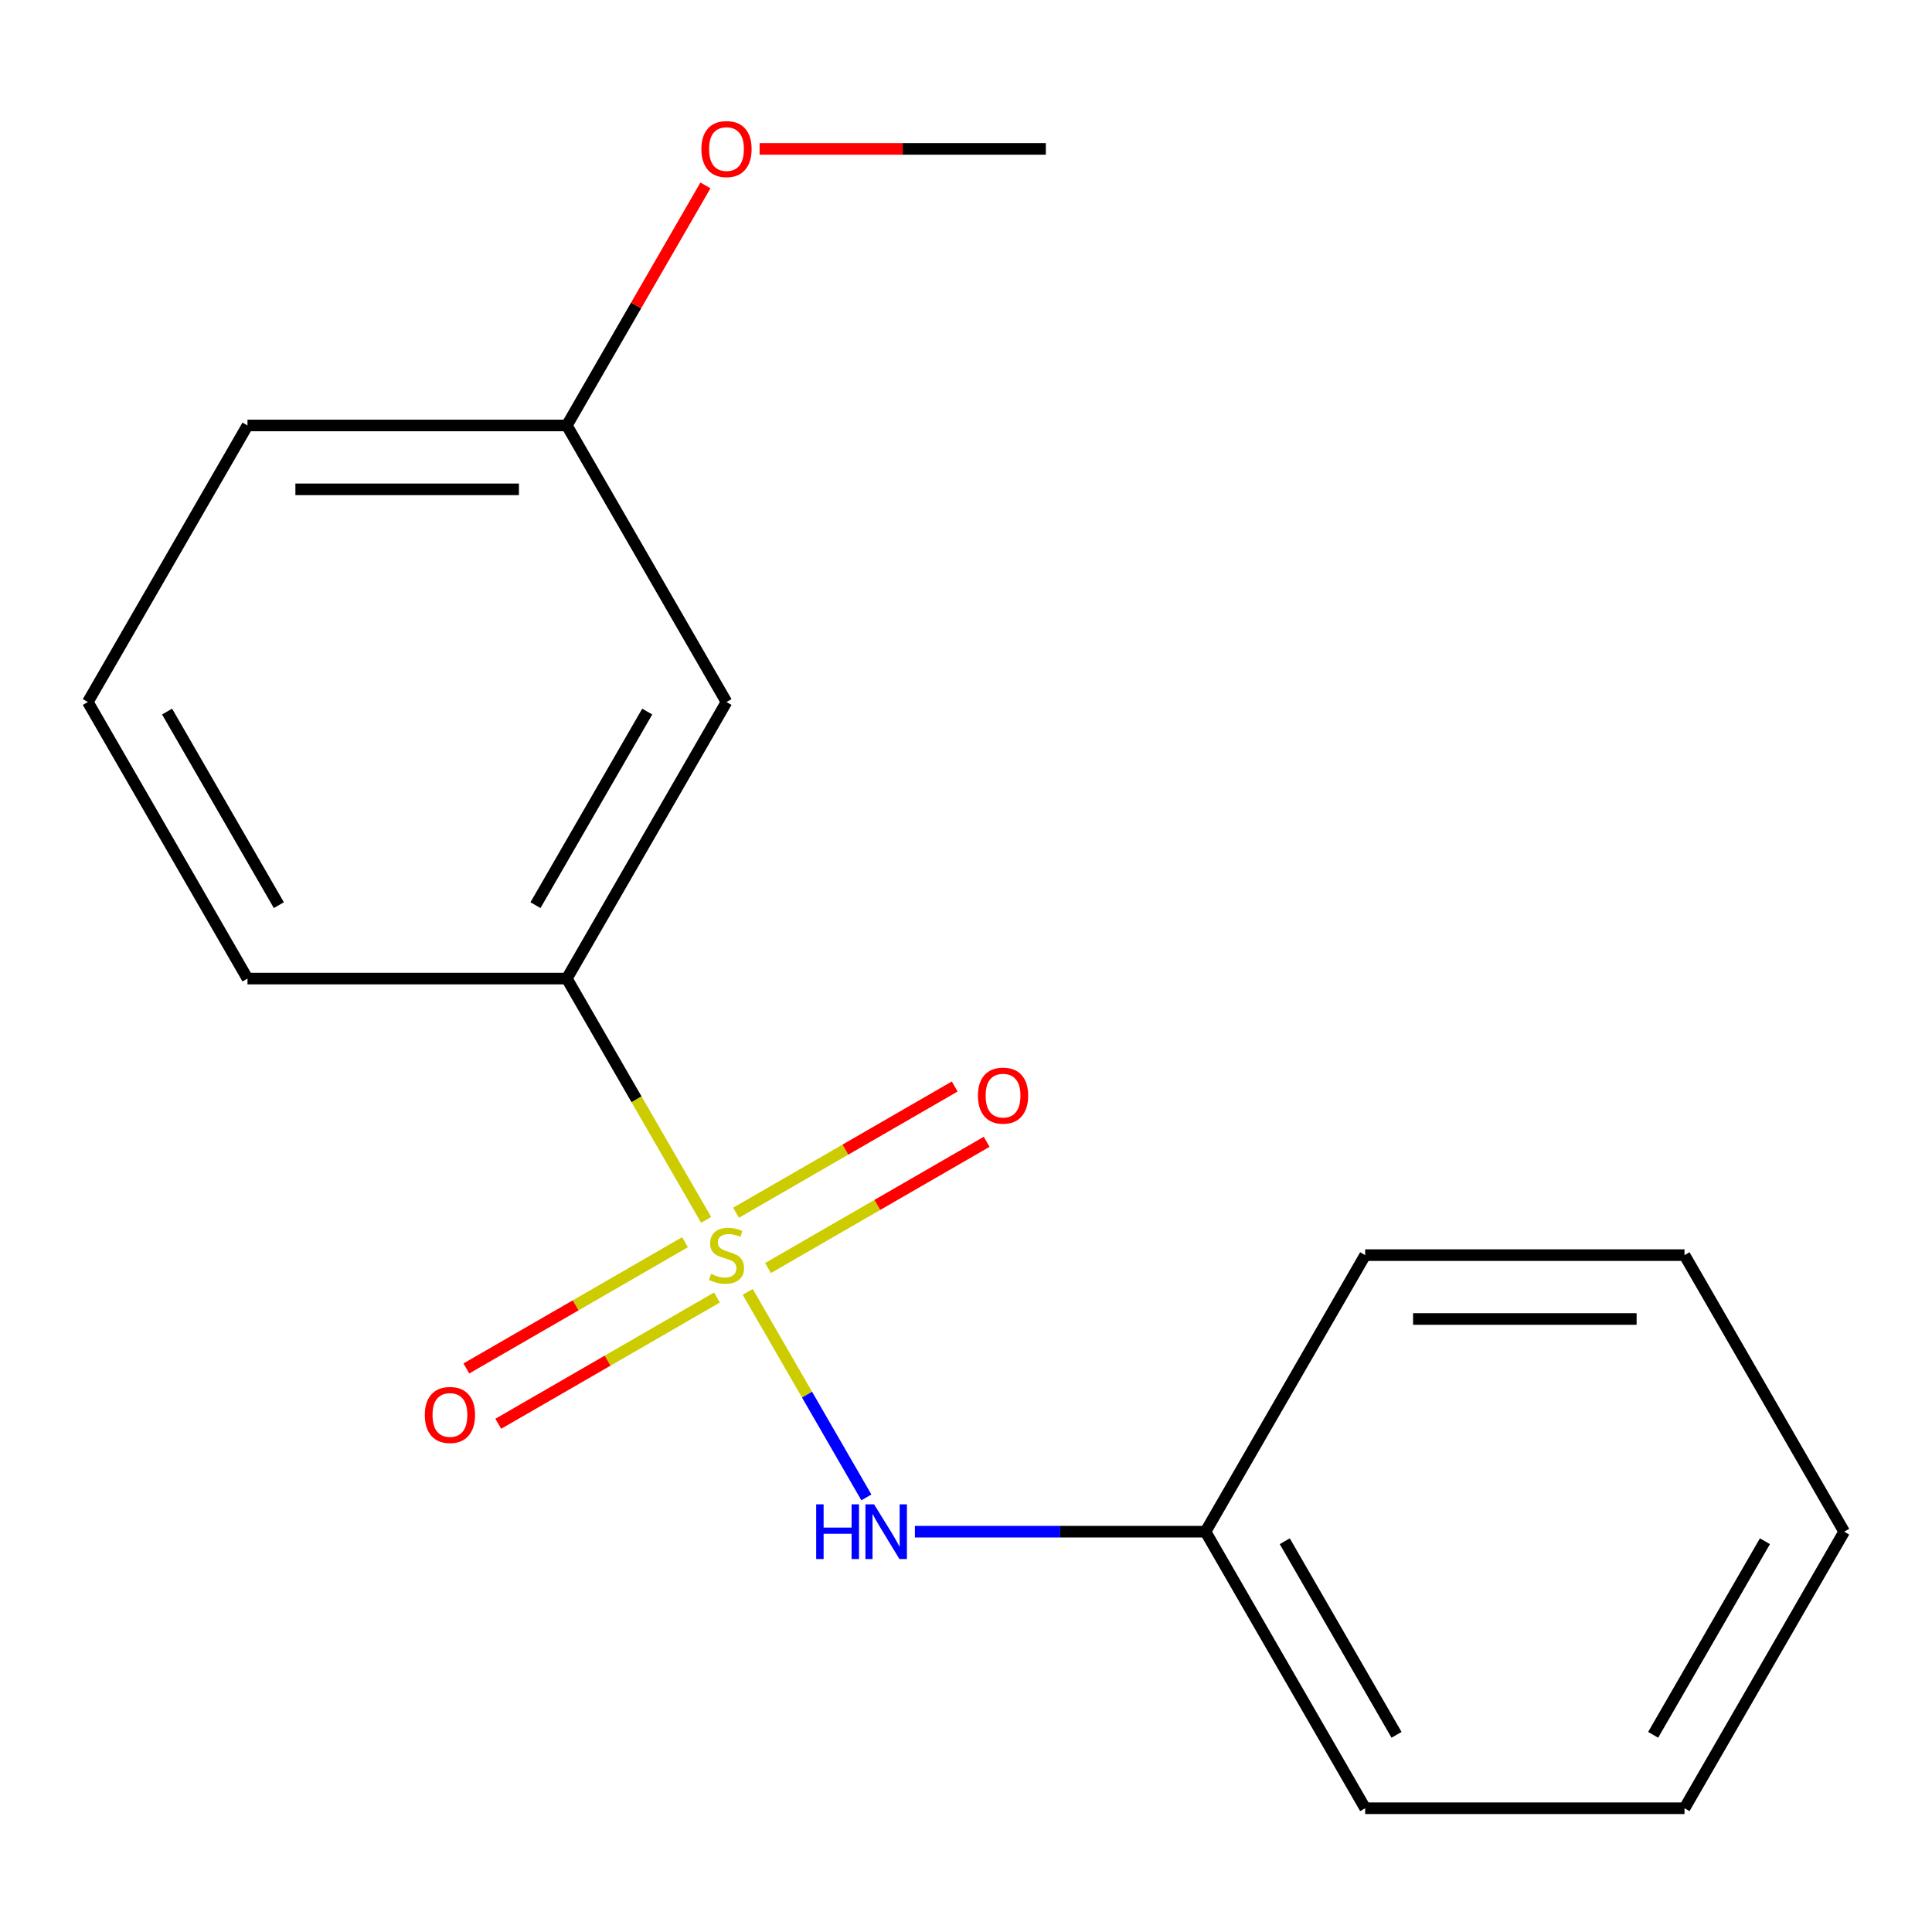 <?xml version='1.0' encoding='iso-8859-1'?>
<svg version='1.1' baseProfile='full'
              xmlns='http://www.w3.org/2000/svg'
                      xmlns:rdkit='http://www.rdkit.org/xml'
                      xmlns:xlink='http://www.w3.org/1999/xlink'
                  xml:space='preserve'
width='1000px' height='1000px' viewBox='0 0 1000 1000'>
<!-- END OF HEADER -->
<rect style='opacity:1.0;fill:#FFFFFF;stroke:none' width='1000' height='1000' x='0' y='0'> </rect>
<path class='bond-0' d='M 387.01,668.666 L 417.722,721.861' style='fill:none;fill-rule:evenodd;stroke:#CCCC00;stroke-width:6px;stroke-linecap:butt;stroke-linejoin:miter;stroke-opacity:1' />
<path class='bond-0' d='M 417.722,721.861 L 448.434,775.055' style='fill:none;fill-rule:evenodd;stroke:#0000FF;stroke-width:6px;stroke-linecap:butt;stroke-linejoin:miter;stroke-opacity:1' />
<path class='bond-1' d='M 365.495,631.402 L 329.442,568.955' style='fill:none;fill-rule:evenodd;stroke:#CCCC00;stroke-width:6px;stroke-linecap:butt;stroke-linejoin:miter;stroke-opacity:1' />
<path class='bond-1' d='M 329.442,568.955 L 293.388,506.509' style='fill:none;fill-rule:evenodd;stroke:#000000;stroke-width:6px;stroke-linecap:butt;stroke-linejoin:miter;stroke-opacity:1' />
<path class='bond-2' d='M 354.556,642.967 L 297.966,675.64' style='fill:none;fill-rule:evenodd;stroke:#CCCC00;stroke-width:6px;stroke-linecap:butt;stroke-linejoin:miter;stroke-opacity:1' />
<path class='bond-2' d='M 297.966,675.64 L 241.375,708.313' style='fill:none;fill-rule:evenodd;stroke:#FF0000;stroke-width:6px;stroke-linecap:butt;stroke-linejoin:miter;stroke-opacity:1' />
<path class='bond-2' d='M 371.085,671.596 L 314.494,704.269' style='fill:none;fill-rule:evenodd;stroke:#CCCC00;stroke-width:6px;stroke-linecap:butt;stroke-linejoin:miter;stroke-opacity:1' />
<path class='bond-2' d='M 314.494,704.269 L 257.904,736.942' style='fill:none;fill-rule:evenodd;stroke:#FF0000;stroke-width:6px;stroke-linecap:butt;stroke-linejoin:miter;stroke-opacity:1' />
<path class='bond-3' d='M 397.51,656.34 L 454.101,623.667' style='fill:none;fill-rule:evenodd;stroke:#CCCC00;stroke-width:6px;stroke-linecap:butt;stroke-linejoin:miter;stroke-opacity:1' />
<path class='bond-3' d='M 454.101,623.667 L 510.691,590.995' style='fill:none;fill-rule:evenodd;stroke:#FF0000;stroke-width:6px;stroke-linecap:butt;stroke-linejoin:miter;stroke-opacity:1' />
<path class='bond-3' d='M 380.981,627.711 L 437.572,595.039' style='fill:none;fill-rule:evenodd;stroke:#CCCC00;stroke-width:6px;stroke-linecap:butt;stroke-linejoin:miter;stroke-opacity:1' />
<path class='bond-3' d='M 437.572,595.039 L 494.162,562.366' style='fill:none;fill-rule:evenodd;stroke:#FF0000;stroke-width:6px;stroke-linecap:butt;stroke-linejoin:miter;stroke-opacity:1' />
<path class='bond-5' d='M 473.55,792.798 L 548.758,792.798' style='fill:none;fill-rule:evenodd;stroke:#0000FF;stroke-width:6px;stroke-linecap:butt;stroke-linejoin:miter;stroke-opacity:1' />
<path class='bond-5' d='M 548.758,792.798 L 623.967,792.798' style='fill:none;fill-rule:evenodd;stroke:#000000;stroke-width:6px;stroke-linecap:butt;stroke-linejoin:miter;stroke-opacity:1' />
<path class='bond-4' d='M 293.388,506.509 L 376.033,363.364' style='fill:none;fill-rule:evenodd;stroke:#000000;stroke-width:6px;stroke-linecap:butt;stroke-linejoin:miter;stroke-opacity:1' />
<path class='bond-4' d='M 277.156,468.508 L 335.007,368.307' style='fill:none;fill-rule:evenodd;stroke:#000000;stroke-width:6px;stroke-linecap:butt;stroke-linejoin:miter;stroke-opacity:1' />
<path class='bond-8' d='M 293.388,506.509 L 128.099,506.509' style='fill:none;fill-rule:evenodd;stroke:#000000;stroke-width:6px;stroke-linecap:butt;stroke-linejoin:miter;stroke-opacity:1' />
<path class='bond-6' d='M 376.033,363.364 L 293.388,220.22' style='fill:none;fill-rule:evenodd;stroke:#000000;stroke-width:6px;stroke-linecap:butt;stroke-linejoin:miter;stroke-opacity:1' />
<path class='bond-11' d='M 623.967,792.798 L 706.612,935.943' style='fill:none;fill-rule:evenodd;stroke:#000000;stroke-width:6px;stroke-linecap:butt;stroke-linejoin:miter;stroke-opacity:1' />
<path class='bond-11' d='M 664.993,797.741 L 722.844,897.943' style='fill:none;fill-rule:evenodd;stroke:#000000;stroke-width:6px;stroke-linecap:butt;stroke-linejoin:miter;stroke-opacity:1' />
<path class='bond-12' d='M 623.967,792.798 L 706.612,649.654' style='fill:none;fill-rule:evenodd;stroke:#000000;stroke-width:6px;stroke-linecap:butt;stroke-linejoin:miter;stroke-opacity:1' />
<path class='bond-7' d='M 293.388,220.22 L 329.257,158.093' style='fill:none;fill-rule:evenodd;stroke:#000000;stroke-width:6px;stroke-linecap:butt;stroke-linejoin:miter;stroke-opacity:1' />
<path class='bond-7' d='M 329.257,158.093 L 365.126,95.967' style='fill:none;fill-rule:evenodd;stroke:#FF0000;stroke-width:6px;stroke-linecap:butt;stroke-linejoin:miter;stroke-opacity:1' />
<path class='bond-17' d='M 293.388,220.22 L 128.099,220.22' style='fill:none;fill-rule:evenodd;stroke:#000000;stroke-width:6px;stroke-linecap:butt;stroke-linejoin:miter;stroke-opacity:1' />
<path class='bond-17' d='M 268.595,253.278 L 152.893,253.278' style='fill:none;fill-rule:evenodd;stroke:#000000;stroke-width:6px;stroke-linecap:butt;stroke-linejoin:miter;stroke-opacity:1' />
<path class='bond-13' d='M 393.165,77.075 L 467.244,77.075' style='fill:none;fill-rule:evenodd;stroke:#FF0000;stroke-width:6px;stroke-linecap:butt;stroke-linejoin:miter;stroke-opacity:1' />
<path class='bond-13' d='M 467.244,77.075 L 541.322,77.075' style='fill:none;fill-rule:evenodd;stroke:#000000;stroke-width:6px;stroke-linecap:butt;stroke-linejoin:miter;stroke-opacity:1' />
<path class='bond-9' d='M 128.099,506.509 L 45.455,363.364' style='fill:none;fill-rule:evenodd;stroke:#000000;stroke-width:6px;stroke-linecap:butt;stroke-linejoin:miter;stroke-opacity:1' />
<path class='bond-9' d='M 144.331,468.508 L 86.48,368.307' style='fill:none;fill-rule:evenodd;stroke:#000000;stroke-width:6px;stroke-linecap:butt;stroke-linejoin:miter;stroke-opacity:1' />
<path class='bond-10' d='M 45.455,363.364 L 128.099,220.22' style='fill:none;fill-rule:evenodd;stroke:#000000;stroke-width:6px;stroke-linecap:butt;stroke-linejoin:miter;stroke-opacity:1' />
<path class='bond-14' d='M 706.612,935.943 L 871.901,935.943' style='fill:none;fill-rule:evenodd;stroke:#000000;stroke-width:6px;stroke-linecap:butt;stroke-linejoin:miter;stroke-opacity:1' />
<path class='bond-15' d='M 706.612,649.654 L 871.901,649.654' style='fill:none;fill-rule:evenodd;stroke:#000000;stroke-width:6px;stroke-linecap:butt;stroke-linejoin:miter;stroke-opacity:1' />
<path class='bond-15' d='M 731.405,682.712 L 847.107,682.712' style='fill:none;fill-rule:evenodd;stroke:#000000;stroke-width:6px;stroke-linecap:butt;stroke-linejoin:miter;stroke-opacity:1' />
<path class='bond-18' d='M 871.901,935.943 L 954.545,792.798' style='fill:none;fill-rule:evenodd;stroke:#000000;stroke-width:6px;stroke-linecap:butt;stroke-linejoin:miter;stroke-opacity:1' />
<path class='bond-18' d='M 855.669,897.943 L 913.52,797.741' style='fill:none;fill-rule:evenodd;stroke:#000000;stroke-width:6px;stroke-linecap:butt;stroke-linejoin:miter;stroke-opacity:1' />
<path class='bond-16' d='M 871.901,649.654 L 954.545,792.798' style='fill:none;fill-rule:evenodd;stroke:#000000;stroke-width:6px;stroke-linecap:butt;stroke-linejoin:miter;stroke-opacity:1' />
<path  class='atom-0' d='M 368.033 659.374
Q 368.353 659.494, 369.673 660.054
Q 370.993 660.614, 372.433 660.974
Q 373.913 661.294, 375.353 661.294
Q 378.033 661.294, 379.593 660.014
Q 381.153 658.694, 381.153 656.414
Q 381.153 654.854, 380.353 653.894
Q 379.593 652.934, 378.393 652.414
Q 377.193 651.894, 375.193 651.294
Q 372.673 650.534, 371.153 649.814
Q 369.673 649.094, 368.593 647.574
Q 367.553 646.054, 367.553 643.494
Q 367.553 639.934, 369.953 637.734
Q 372.393 635.534, 377.193 635.534
Q 380.473 635.534, 384.193 637.094
L 383.273 640.174
Q 379.873 638.774, 377.313 638.774
Q 374.553 638.774, 373.033 639.934
Q 371.513 641.054, 371.553 643.014
Q 371.553 644.534, 372.313 645.454
Q 373.113 646.374, 374.233 646.894
Q 375.393 647.414, 377.313 648.014
Q 379.873 648.814, 381.393 649.614
Q 382.913 650.414, 383.993 652.054
Q 385.113 653.654, 385.113 656.414
Q 385.113 660.334, 382.473 662.454
Q 379.873 664.534, 375.513 664.534
Q 372.993 664.534, 371.073 663.974
Q 369.193 663.454, 366.953 662.534
L 368.033 659.374
' fill='#CCCC00'/>
<path  class='atom-1' d='M 422.458 778.638
L 426.298 778.638
L 426.298 790.678
L 440.778 790.678
L 440.778 778.638
L 444.618 778.638
L 444.618 806.958
L 440.778 806.958
L 440.778 793.878
L 426.298 793.878
L 426.298 806.958
L 422.458 806.958
L 422.458 778.638
' fill='#0000FF'/>
<path  class='atom-1' d='M 452.418 778.638
L 461.698 793.638
Q 462.618 795.118, 464.098 797.798
Q 465.578 800.478, 465.658 800.638
L 465.658 778.638
L 469.418 778.638
L 469.418 806.958
L 465.538 806.958
L 455.578 790.558
Q 454.418 788.638, 453.178 786.438
Q 451.978 784.238, 451.618 783.558
L 451.618 806.958
L 447.938 806.958
L 447.938 778.638
L 452.418 778.638
' fill='#0000FF'/>
<path  class='atom-3' d='M 219.888 732.378
Q 219.888 725.578, 223.248 721.778
Q 226.608 717.978, 232.888 717.978
Q 239.168 717.978, 242.528 721.778
Q 245.888 725.578, 245.888 732.378
Q 245.888 739.258, 242.488 743.178
Q 239.088 747.058, 232.888 747.058
Q 226.648 747.058, 223.248 743.178
Q 219.888 739.298, 219.888 732.378
M 232.888 743.858
Q 237.208 743.858, 239.528 740.978
Q 241.888 738.058, 241.888 732.378
Q 241.888 726.818, 239.528 724.018
Q 237.208 721.178, 232.888 721.178
Q 228.568 721.178, 226.208 723.978
Q 223.888 726.778, 223.888 732.378
Q 223.888 738.098, 226.208 740.978
Q 228.568 743.858, 232.888 743.858
' fill='#FF0000'/>
<path  class='atom-4' d='M 506.178 567.089
Q 506.178 560.289, 509.538 556.489
Q 512.898 552.689, 519.178 552.689
Q 525.458 552.689, 528.818 556.489
Q 532.178 560.289, 532.178 567.089
Q 532.178 573.969, 528.778 577.889
Q 525.378 581.769, 519.178 581.769
Q 512.938 581.769, 509.538 577.889
Q 506.178 574.009, 506.178 567.089
M 519.178 578.569
Q 523.498 578.569, 525.818 575.689
Q 528.178 572.769, 528.178 567.089
Q 528.178 561.529, 525.818 558.729
Q 523.498 555.889, 519.178 555.889
Q 514.858 555.889, 512.498 558.689
Q 510.178 561.489, 510.178 567.089
Q 510.178 572.809, 512.498 575.689
Q 514.858 578.569, 519.178 578.569
' fill='#FF0000'/>
<path  class='atom-8' d='M 363.033 77.155
Q 363.033 70.355, 366.393 66.555
Q 369.753 62.755, 376.033 62.755
Q 382.313 62.755, 385.673 66.555
Q 389.033 70.355, 389.033 77.155
Q 389.033 84.035, 385.633 87.955
Q 382.233 91.835, 376.033 91.835
Q 369.793 91.835, 366.393 87.955
Q 363.033 84.075, 363.033 77.155
M 376.033 88.635
Q 380.353 88.635, 382.673 85.755
Q 385.033 82.835, 385.033 77.155
Q 385.033 71.595, 382.673 68.795
Q 380.353 65.955, 376.033 65.955
Q 371.713 65.955, 369.353 68.755
Q 367.033 71.555, 367.033 77.155
Q 367.033 82.875, 369.353 85.755
Q 371.713 88.635, 376.033 88.635
' fill='#FF0000'/>
</svg>
